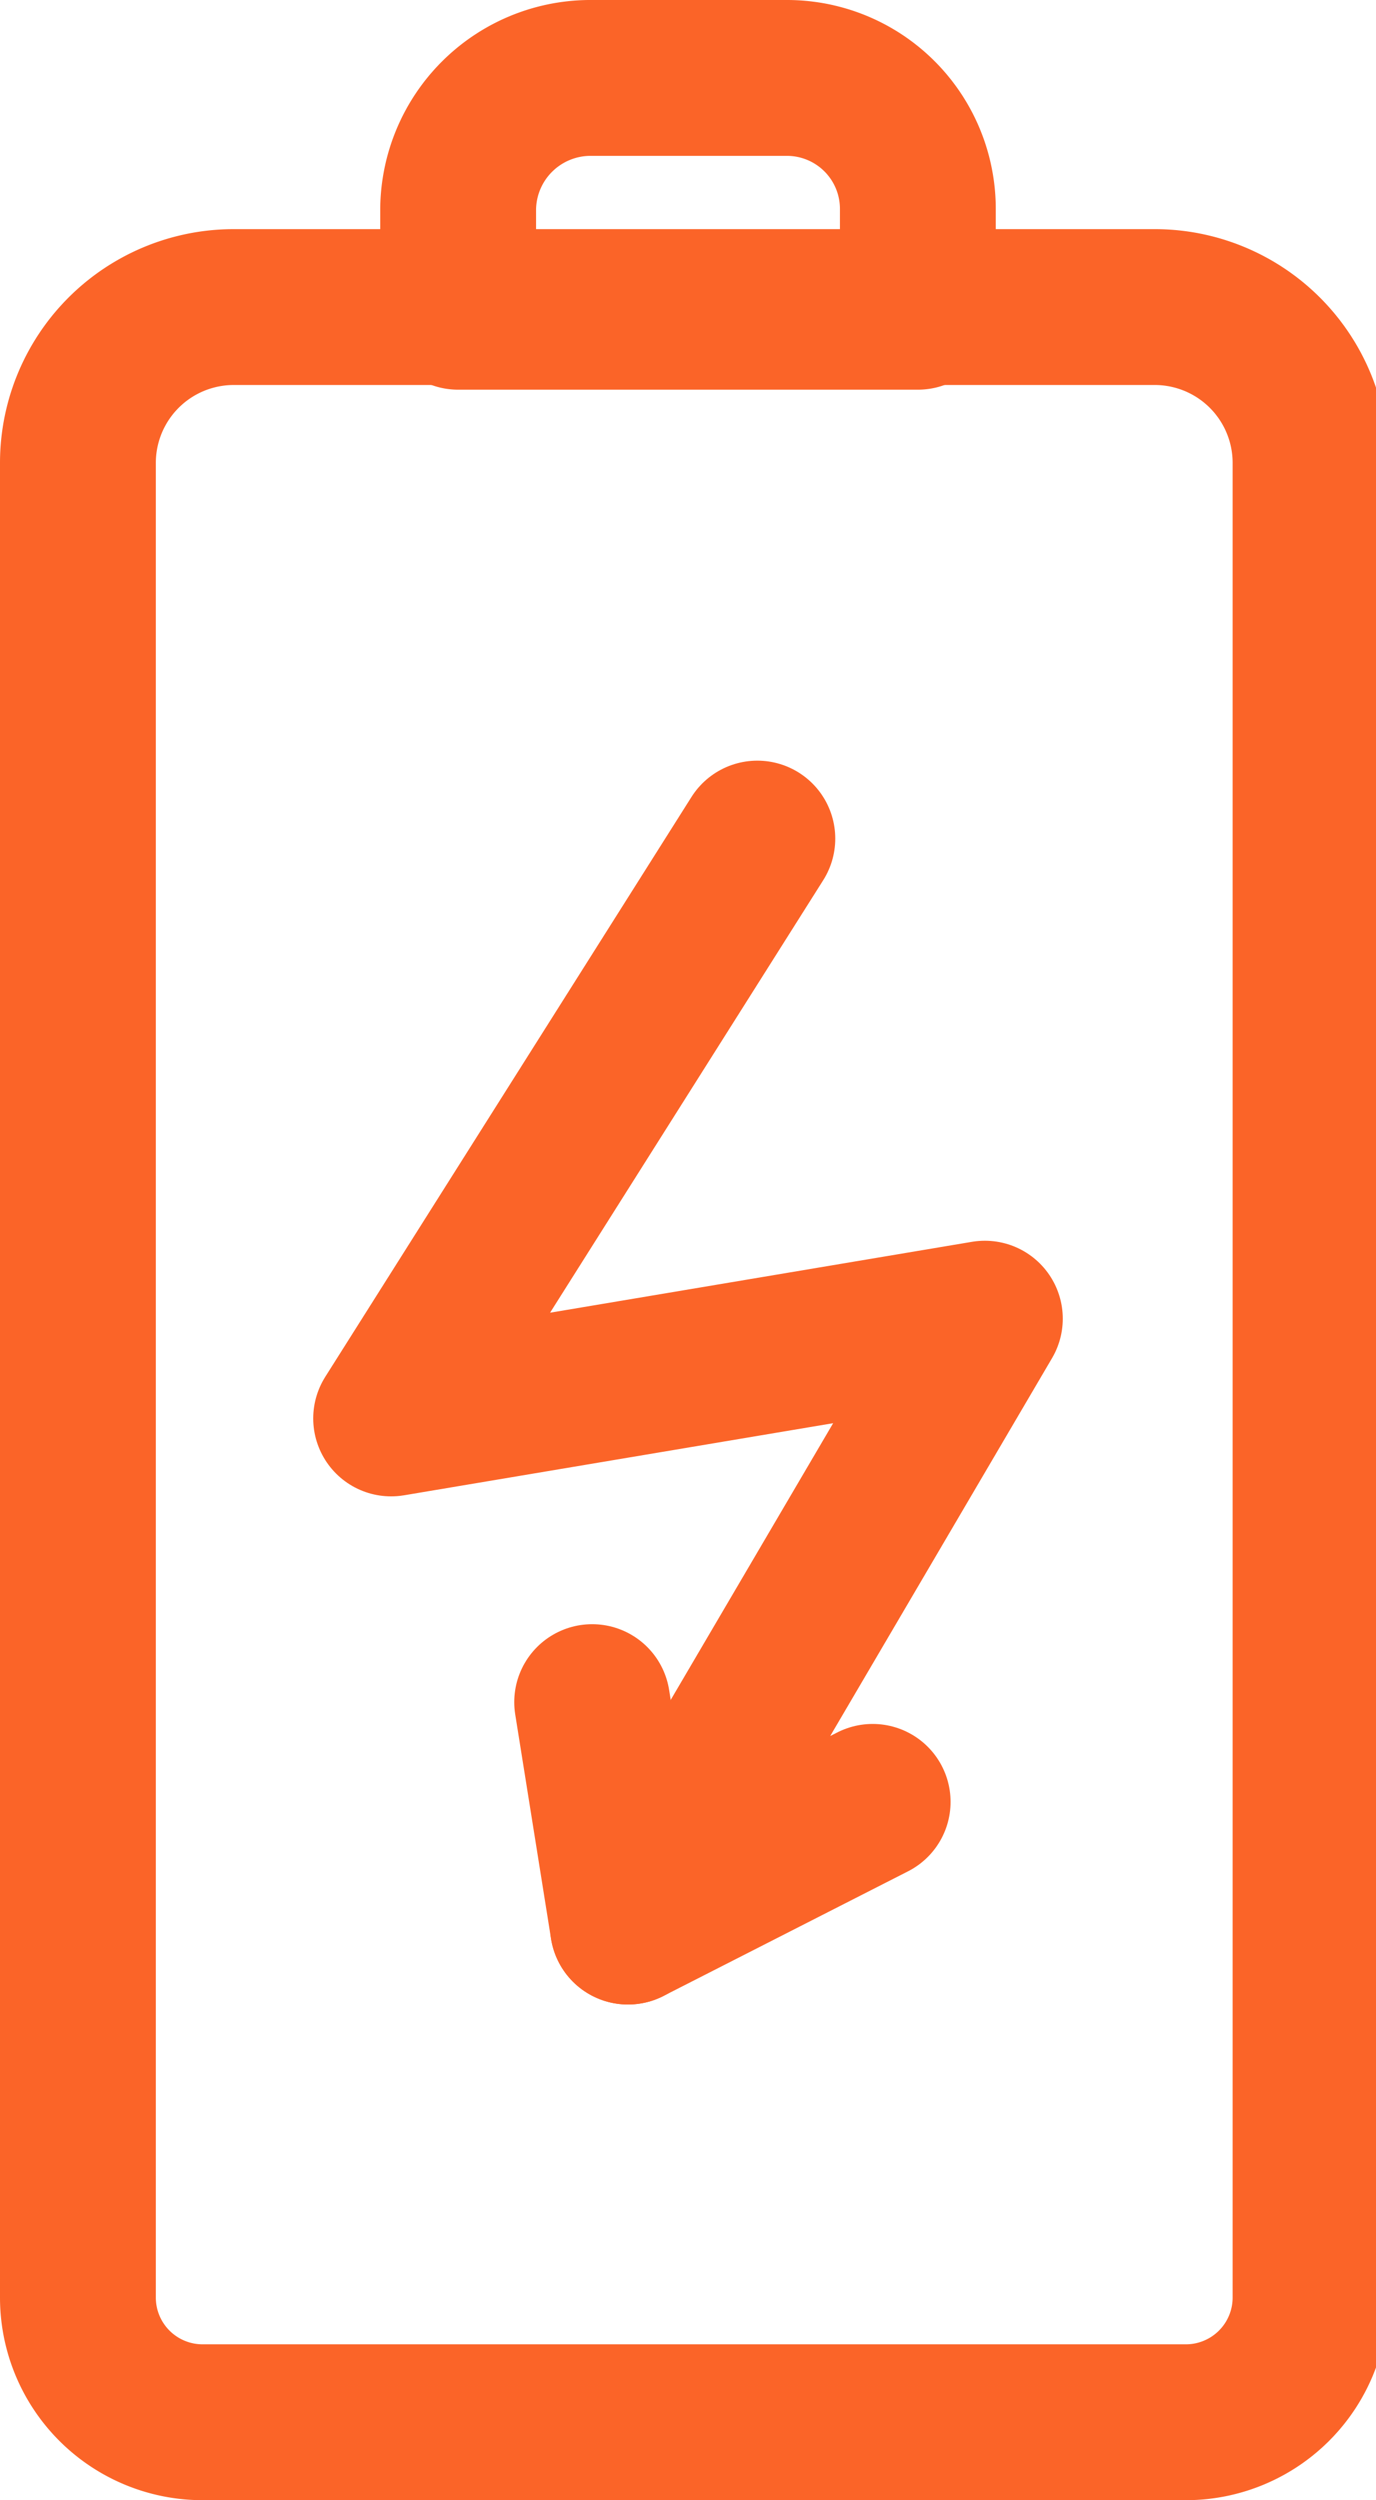 <svg xmlns="http://www.w3.org/2000/svg" viewBox="0 0 8.83 16.04"><defs><style>.cls-1{fill:none;stroke:#fb6428;stroke-linecap:round;stroke-linejoin:round;}</style></defs><g id="Vrstva_2" data-name="Vrstva 2"><g id="Layer_1" data-name="Layer 1"><path class="cls-1" d="M-1.55,4.85H10.22a1,1,0,0,1,1,1v5.91a1,1,0,0,1-1,1H-1.55a.8.8,0,0,1-.8-.8V5.65A.8.8,0,0,1-1.55,4.85Z" transform="translate(-4.35 13.19) rotate(-90)"/><path class="cls-1" d="M5.89,1.34V2H2.94V1.34A.85.85,0,0,1,3.78.5H5.05A.84.84,0,0,1,5.89,1.34Z"/><polyline class="cls-1" points="5.6 11.56 4.03 12.36 6.32 8.46 2.51 9.1 4.86 5.38"/><line class="cls-1" x1="3.8" y1="10.92" x2="4.03" y2="12.36"/></g></g></svg>
